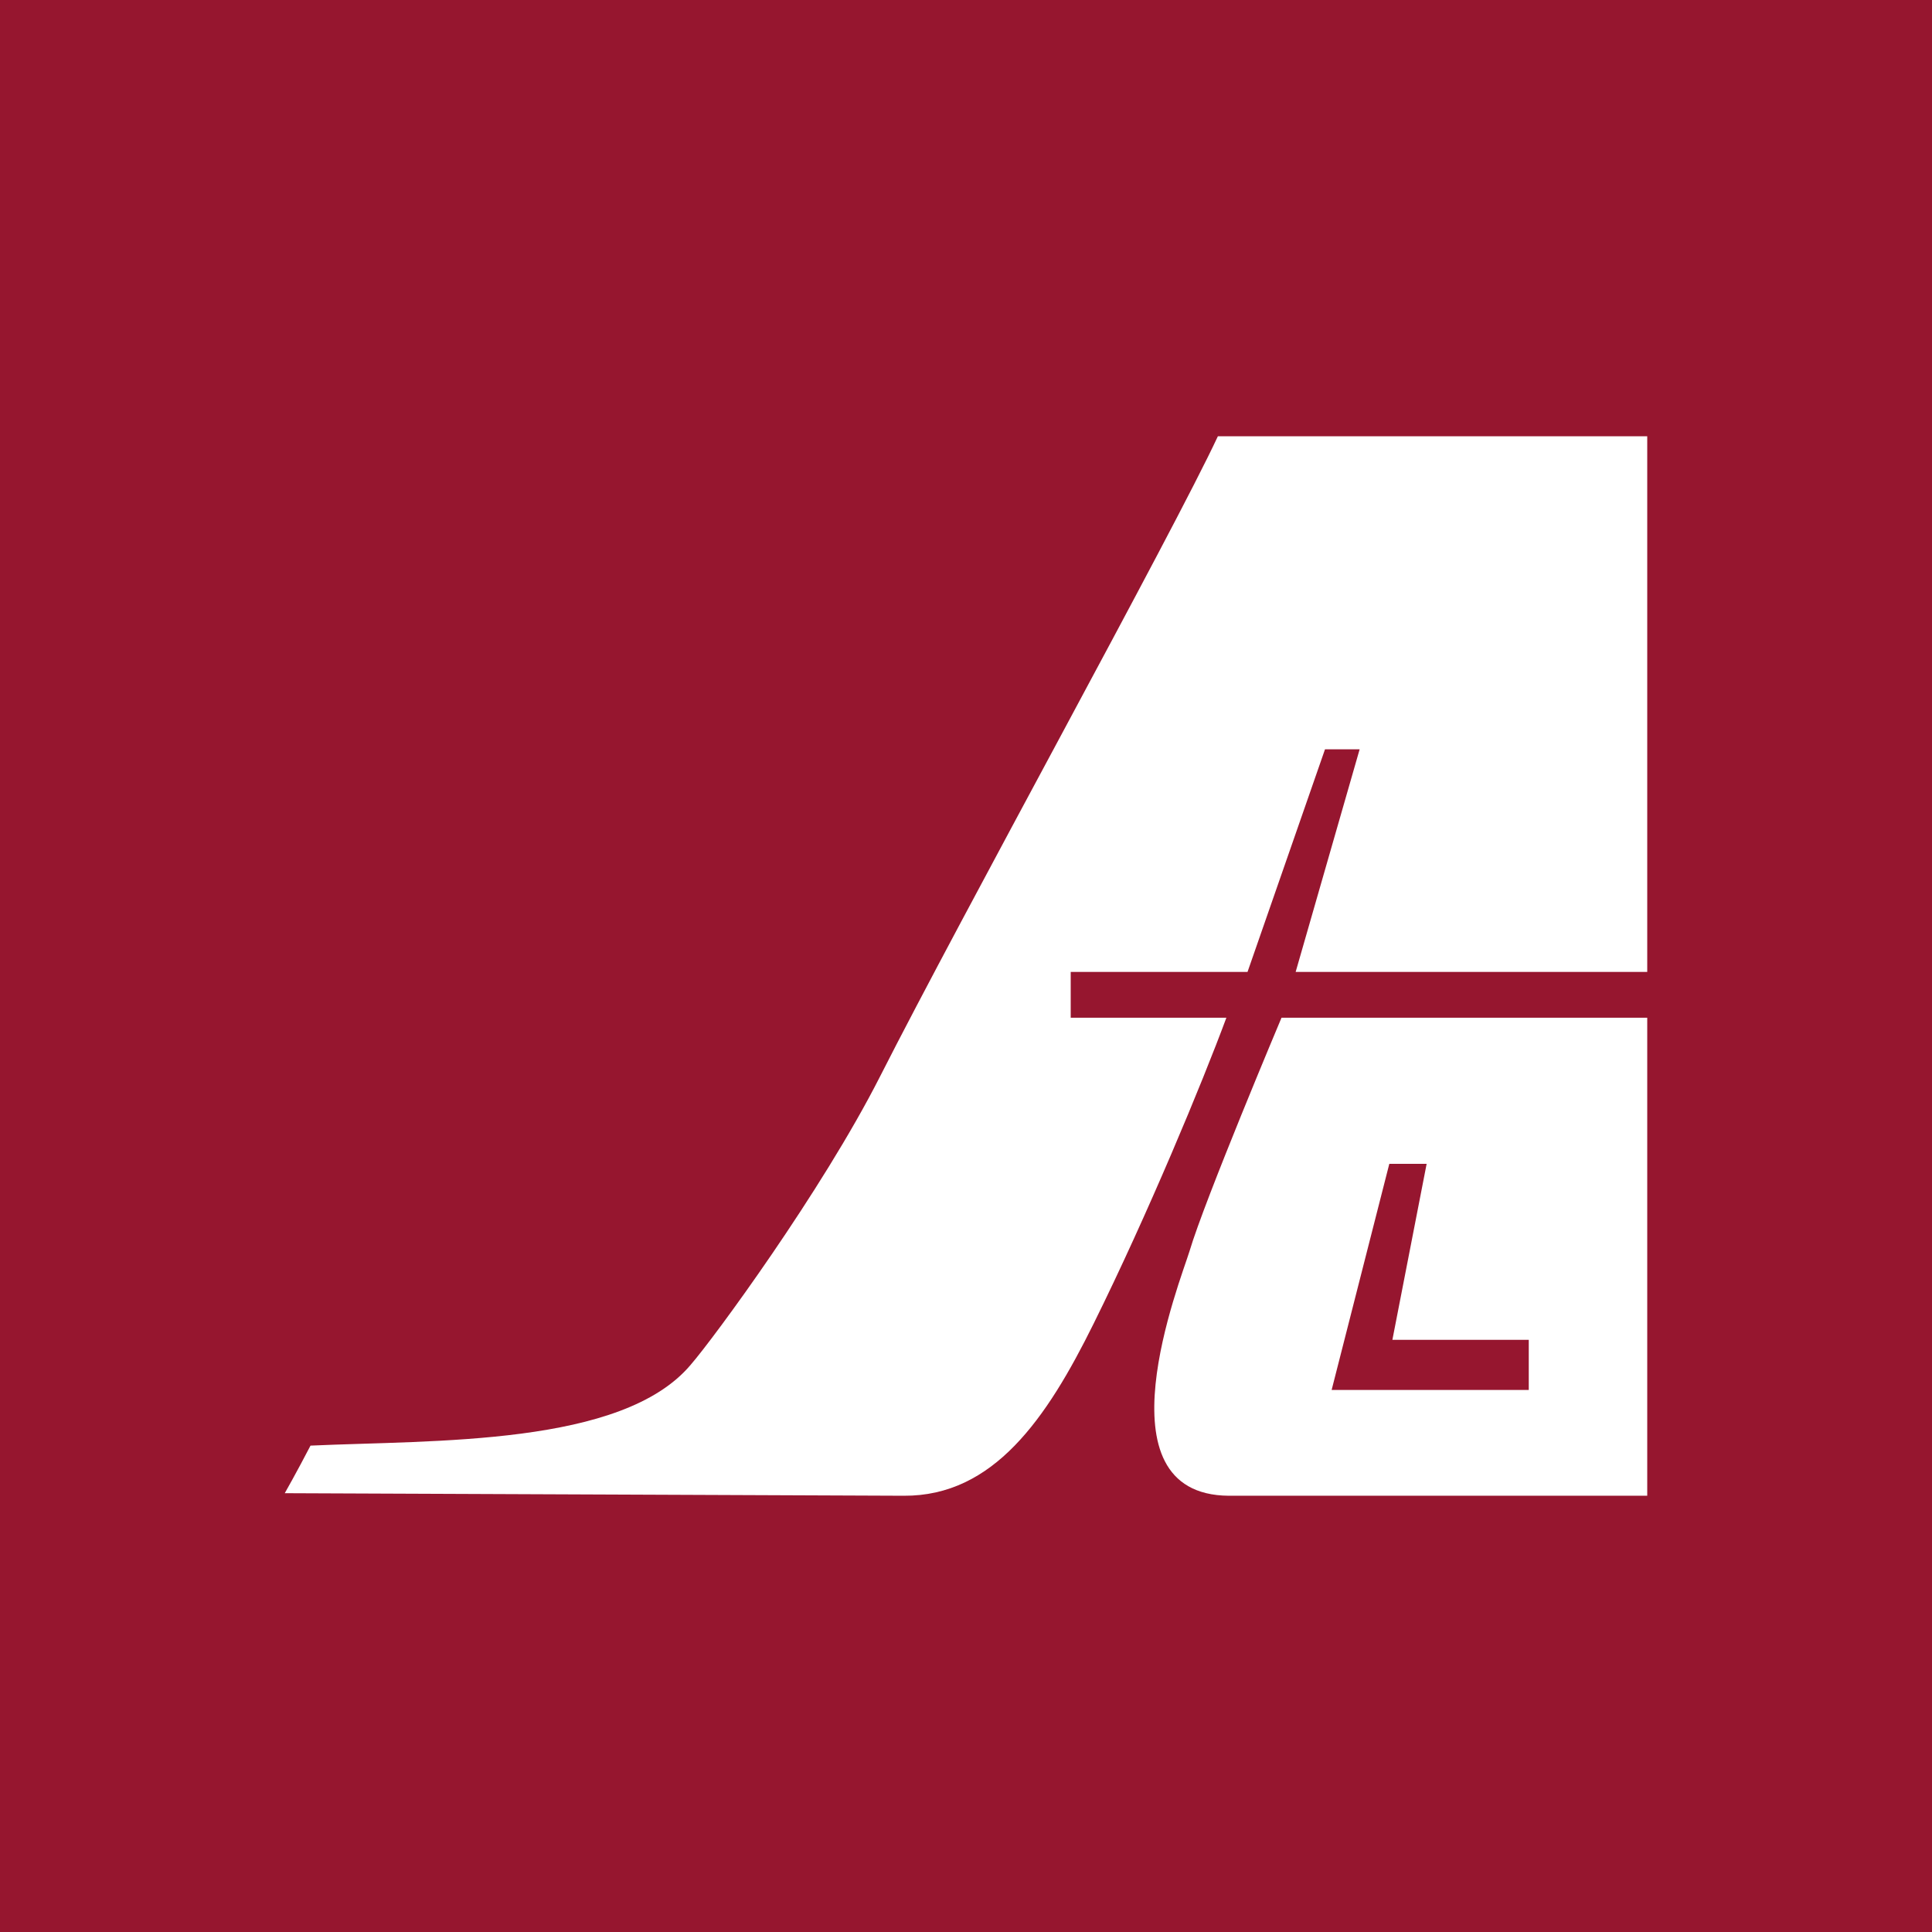 <?xml version="1.0" encoding="UTF-8"?>
<svg xmlns="http://www.w3.org/2000/svg" xmlns:xlink="http://www.w3.org/1999/xlink" width="56pt" height="56pt" viewBox="0 0 56 56" version="1.1">
<g id="surface1">
<rect x="0" y="0" width="56" height="56" style="fill:rgb(58.919%,8.942%,18.718%);fill-opacity:1;stroke:none;"/>
<path style=" stroke:none;fill-rule:nonzero;fill:rgb(100%,100%,100%);fill-opacity:1;" d="M 47.746 12.645 L 35.301 12.645 C 33.98 15.477 27.887 26.512 25.5 31.219 C 23.816 34.531 20.699 38.777 20.02 39.559 C 18.035 41.918 12.598 41.738 9 41.902 C 8.605 42.664 8.254 43.281 8.254 43.281 L 26.195 43.355 C 28.797 43.371 30.336 41.125 31.699 38.367 C 33.266 35.203 34.848 31.387 35.547 29.5 L 31.035 29.5 L 31.035 28.172 L 36.16 28.172 L 38.406 21.719 L 39.41 21.719 L 37.555 28.172 L 47.746 28.172 L 47.746 12.645 "/>
<path style=" stroke:none;fill-rule:nonzero;fill:rgb(100%,100%,100%);fill-opacity:1;" d="M 47.746 29.5 C 44.211 29.5 40.672 29.5 37.145 29.5 C 37.145 29.5 34.914 34.793 34.48 36.262 C 34.215 37.129 31.738 43.328 35.617 43.355 C 36.234 43.355 47.746 43.355 47.746 43.355 C 47.746 38.738 47.746 34.121 47.746 29.5 Z M 40.27 33.734 L 41.352 33.734 L 40.359 38.836 L 44.312 38.836 L 44.312 40.289 L 38.598 40.289 L 40.27 33.734 "/>
</g>
</svg>
